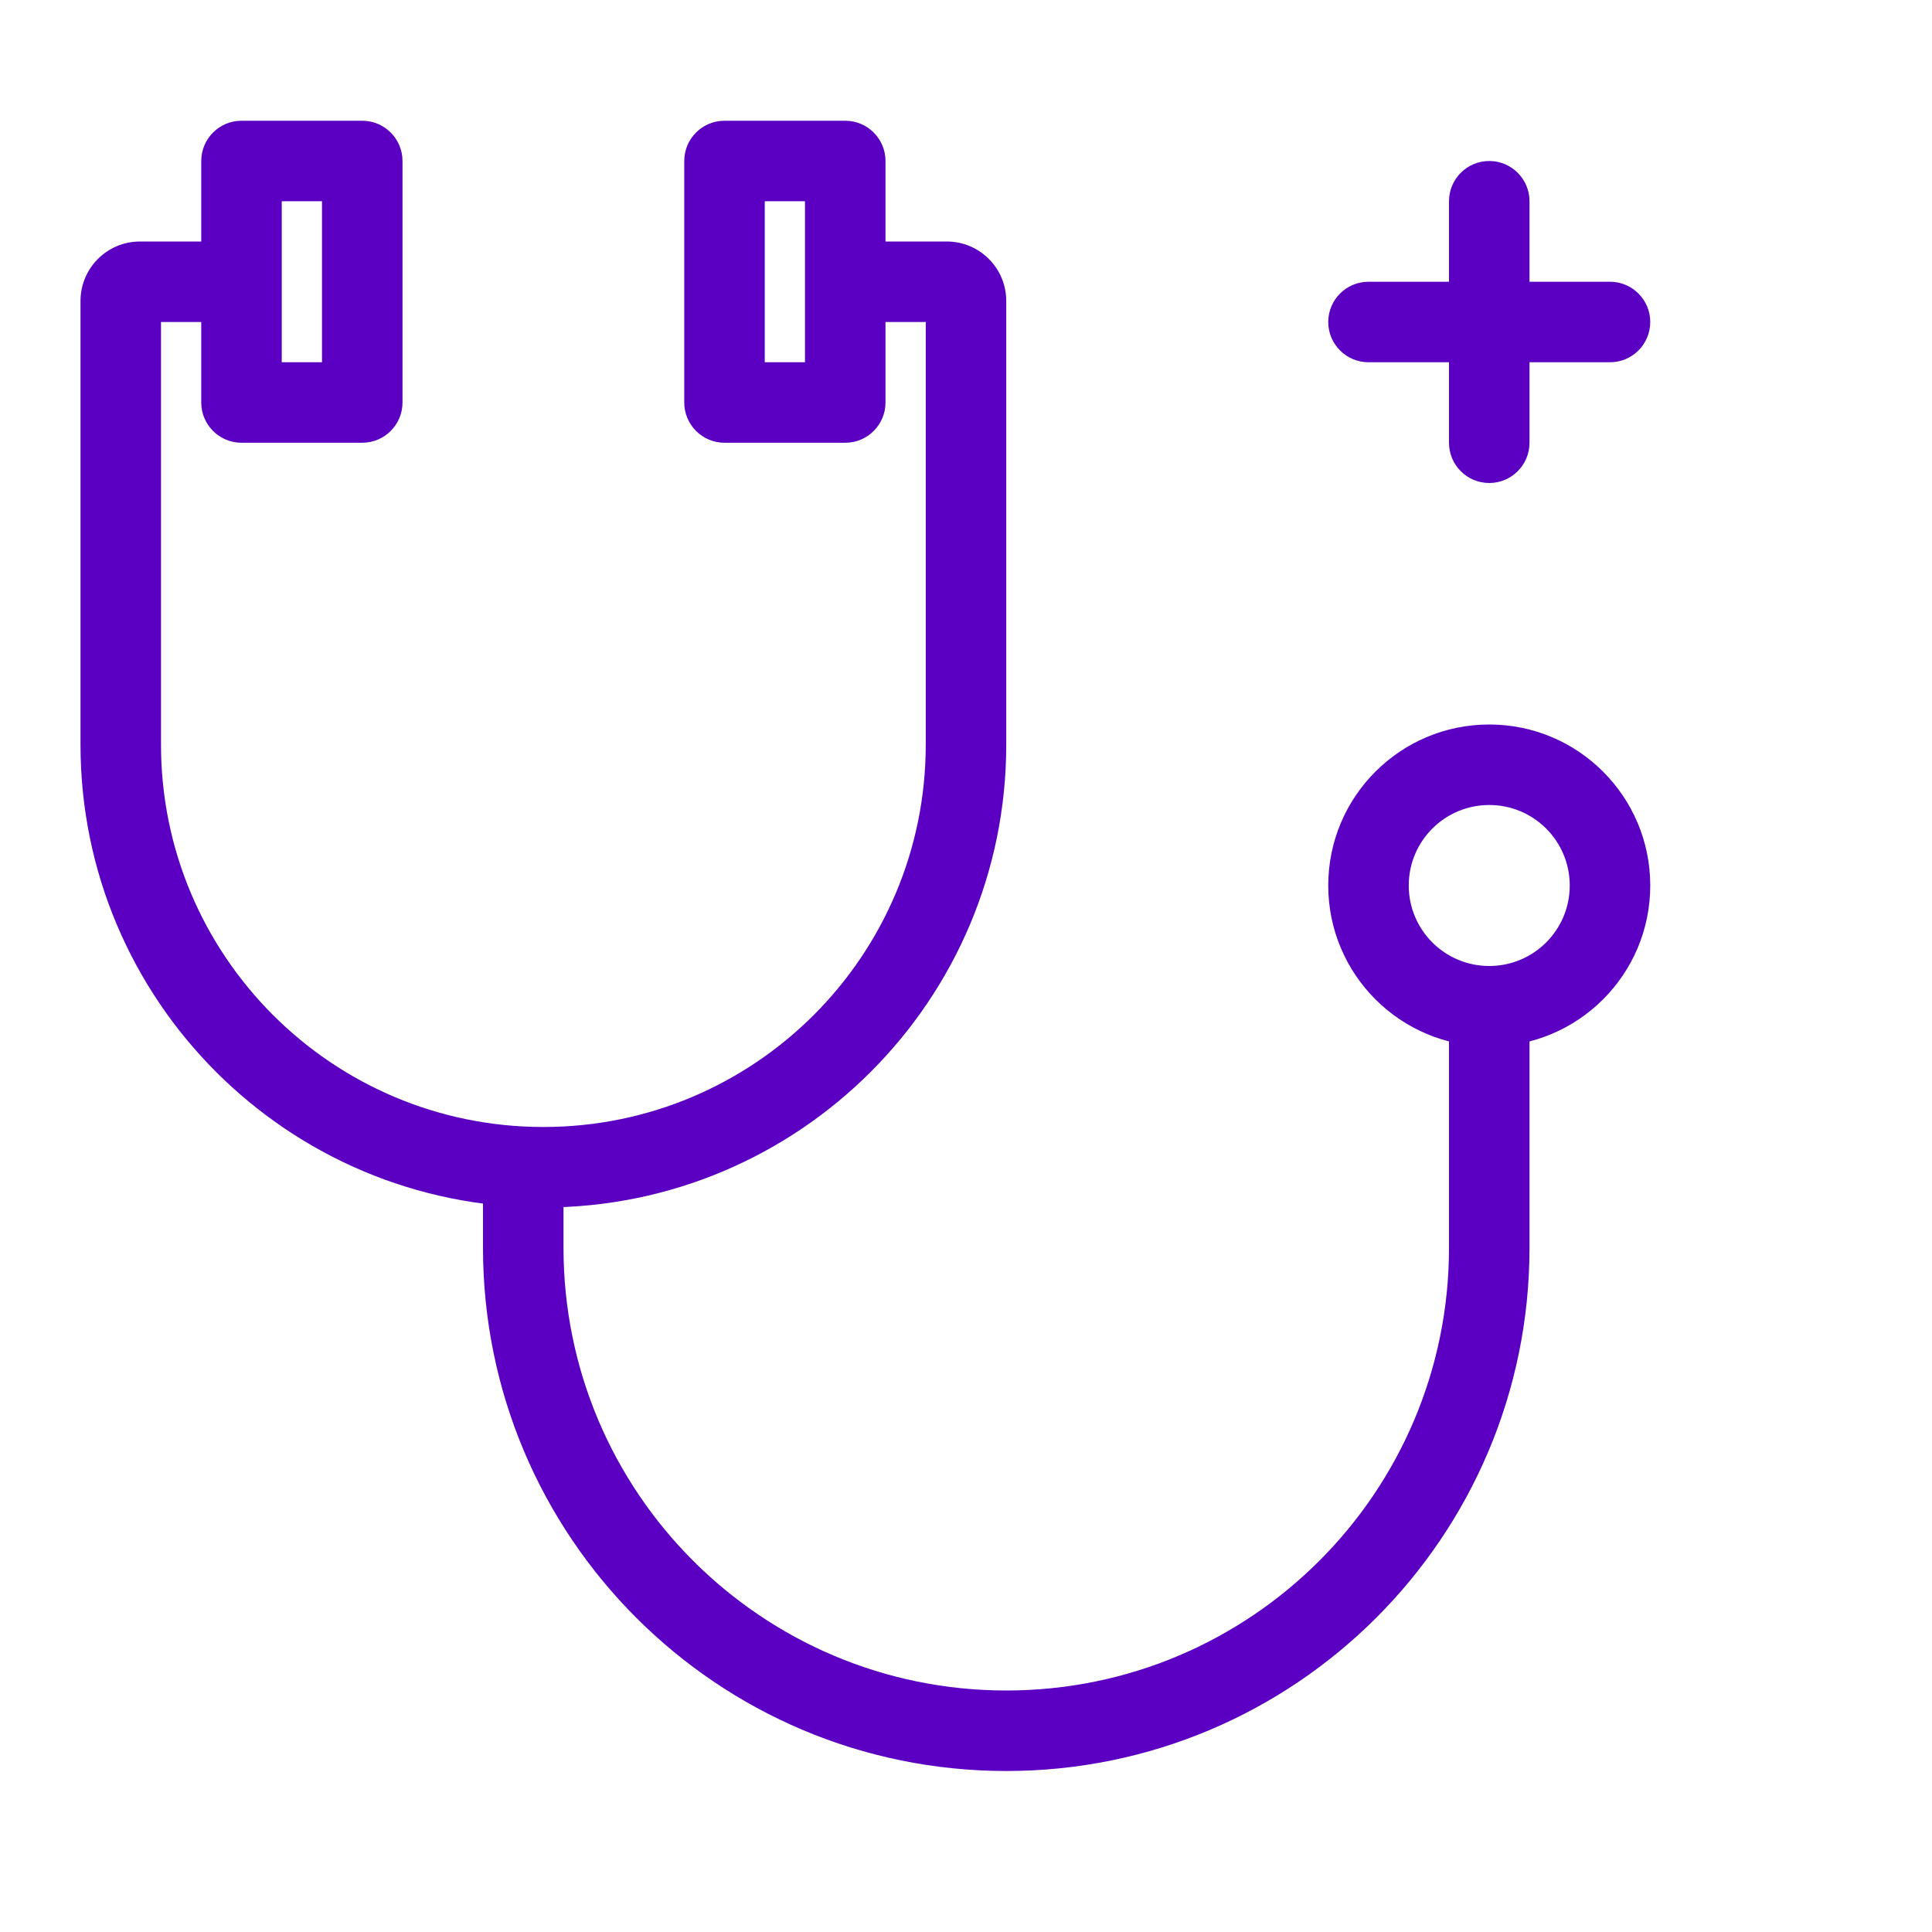 <svg width="48" height="48" viewBox="0 0 48 48" fill="none" xmlns="http://www.w3.org/2000/svg">
<path fill-rule="evenodd" clip-rule="evenodd" d="M37 24C38.105 24 39 23.105 39 22C39 20.895 38.105 20 37 20C35.895 20 35 20.895 35 22C35 23.105 35.895 24 37 24ZM37 26C39.209 26 41 24.209 41 22C41 19.791 39.209 18 37 18C34.791 18 33 19.791 33 22C33 24.209 34.791 26 37 26Z" fill="#5B00C2"/>
<path fill-rule="evenodd" clip-rule="evenodd" d="M4 8H6.652V6H3.478C2.662 6 2 6.662 2 7.478V18.5C2 24.851 7.149 30 13.5 30C19.851 30 25 24.851 25 18.5V7.478C25 6.662 24.338 6 23.522 6H20.348V8H23V18.5C23 23.747 18.747 28 13.5 28C8.253 28 4 23.747 4 18.5V8Z" fill="#5B00C2"/>
<path fill-rule="evenodd" clip-rule="evenodd" d="M7 5V9H8V5H7ZM6 3C5.448 3 5 3.448 5 4V10C5 10.552 5.448 11 6 11H9C9.552 11 10 10.552 10 10V4C10 3.448 9.552 3 9 3H6Z" fill="#5B00C2"/>
<path fill-rule="evenodd" clip-rule="evenodd" d="M19 5V9H20V5H19ZM18 3C17.448 3 17 3.448 17 4V10C17 10.552 17.448 11 18 11H21C21.552 11 22 10.552 22 10V4C22 3.448 21.552 3 21 3H18Z" fill="#5B00C2"/>
<path fill-rule="evenodd" clip-rule="evenodd" d="M37 4C37.552 4 38 4.448 38 5L38 11C38 11.552 37.552 12 37 12C36.448 12 36 11.552 36 11L36 5C36 4.448 36.448 4 37 4Z" fill="#5B00C2"/>
<path fill-rule="evenodd" clip-rule="evenodd" d="M33 8C33 7.448 33.448 7 34 7L40 7C40.552 7 41 7.448 41 8C41 8.552 40.552 9 40 9L34 9C33.448 9 33 8.552 33 8Z" fill="#5B00C2"/>
<path fill-rule="evenodd" clip-rule="evenodd" d="M36 31V24.5H38V31C38 38.18 32.18 44 25 44C17.82 44 12 38.18 12 31V29H14V31C14 37.075 18.925 42 25 42C31.075 42 36 37.075 36 31Z" fill="#5B00C2"/>
</svg>
